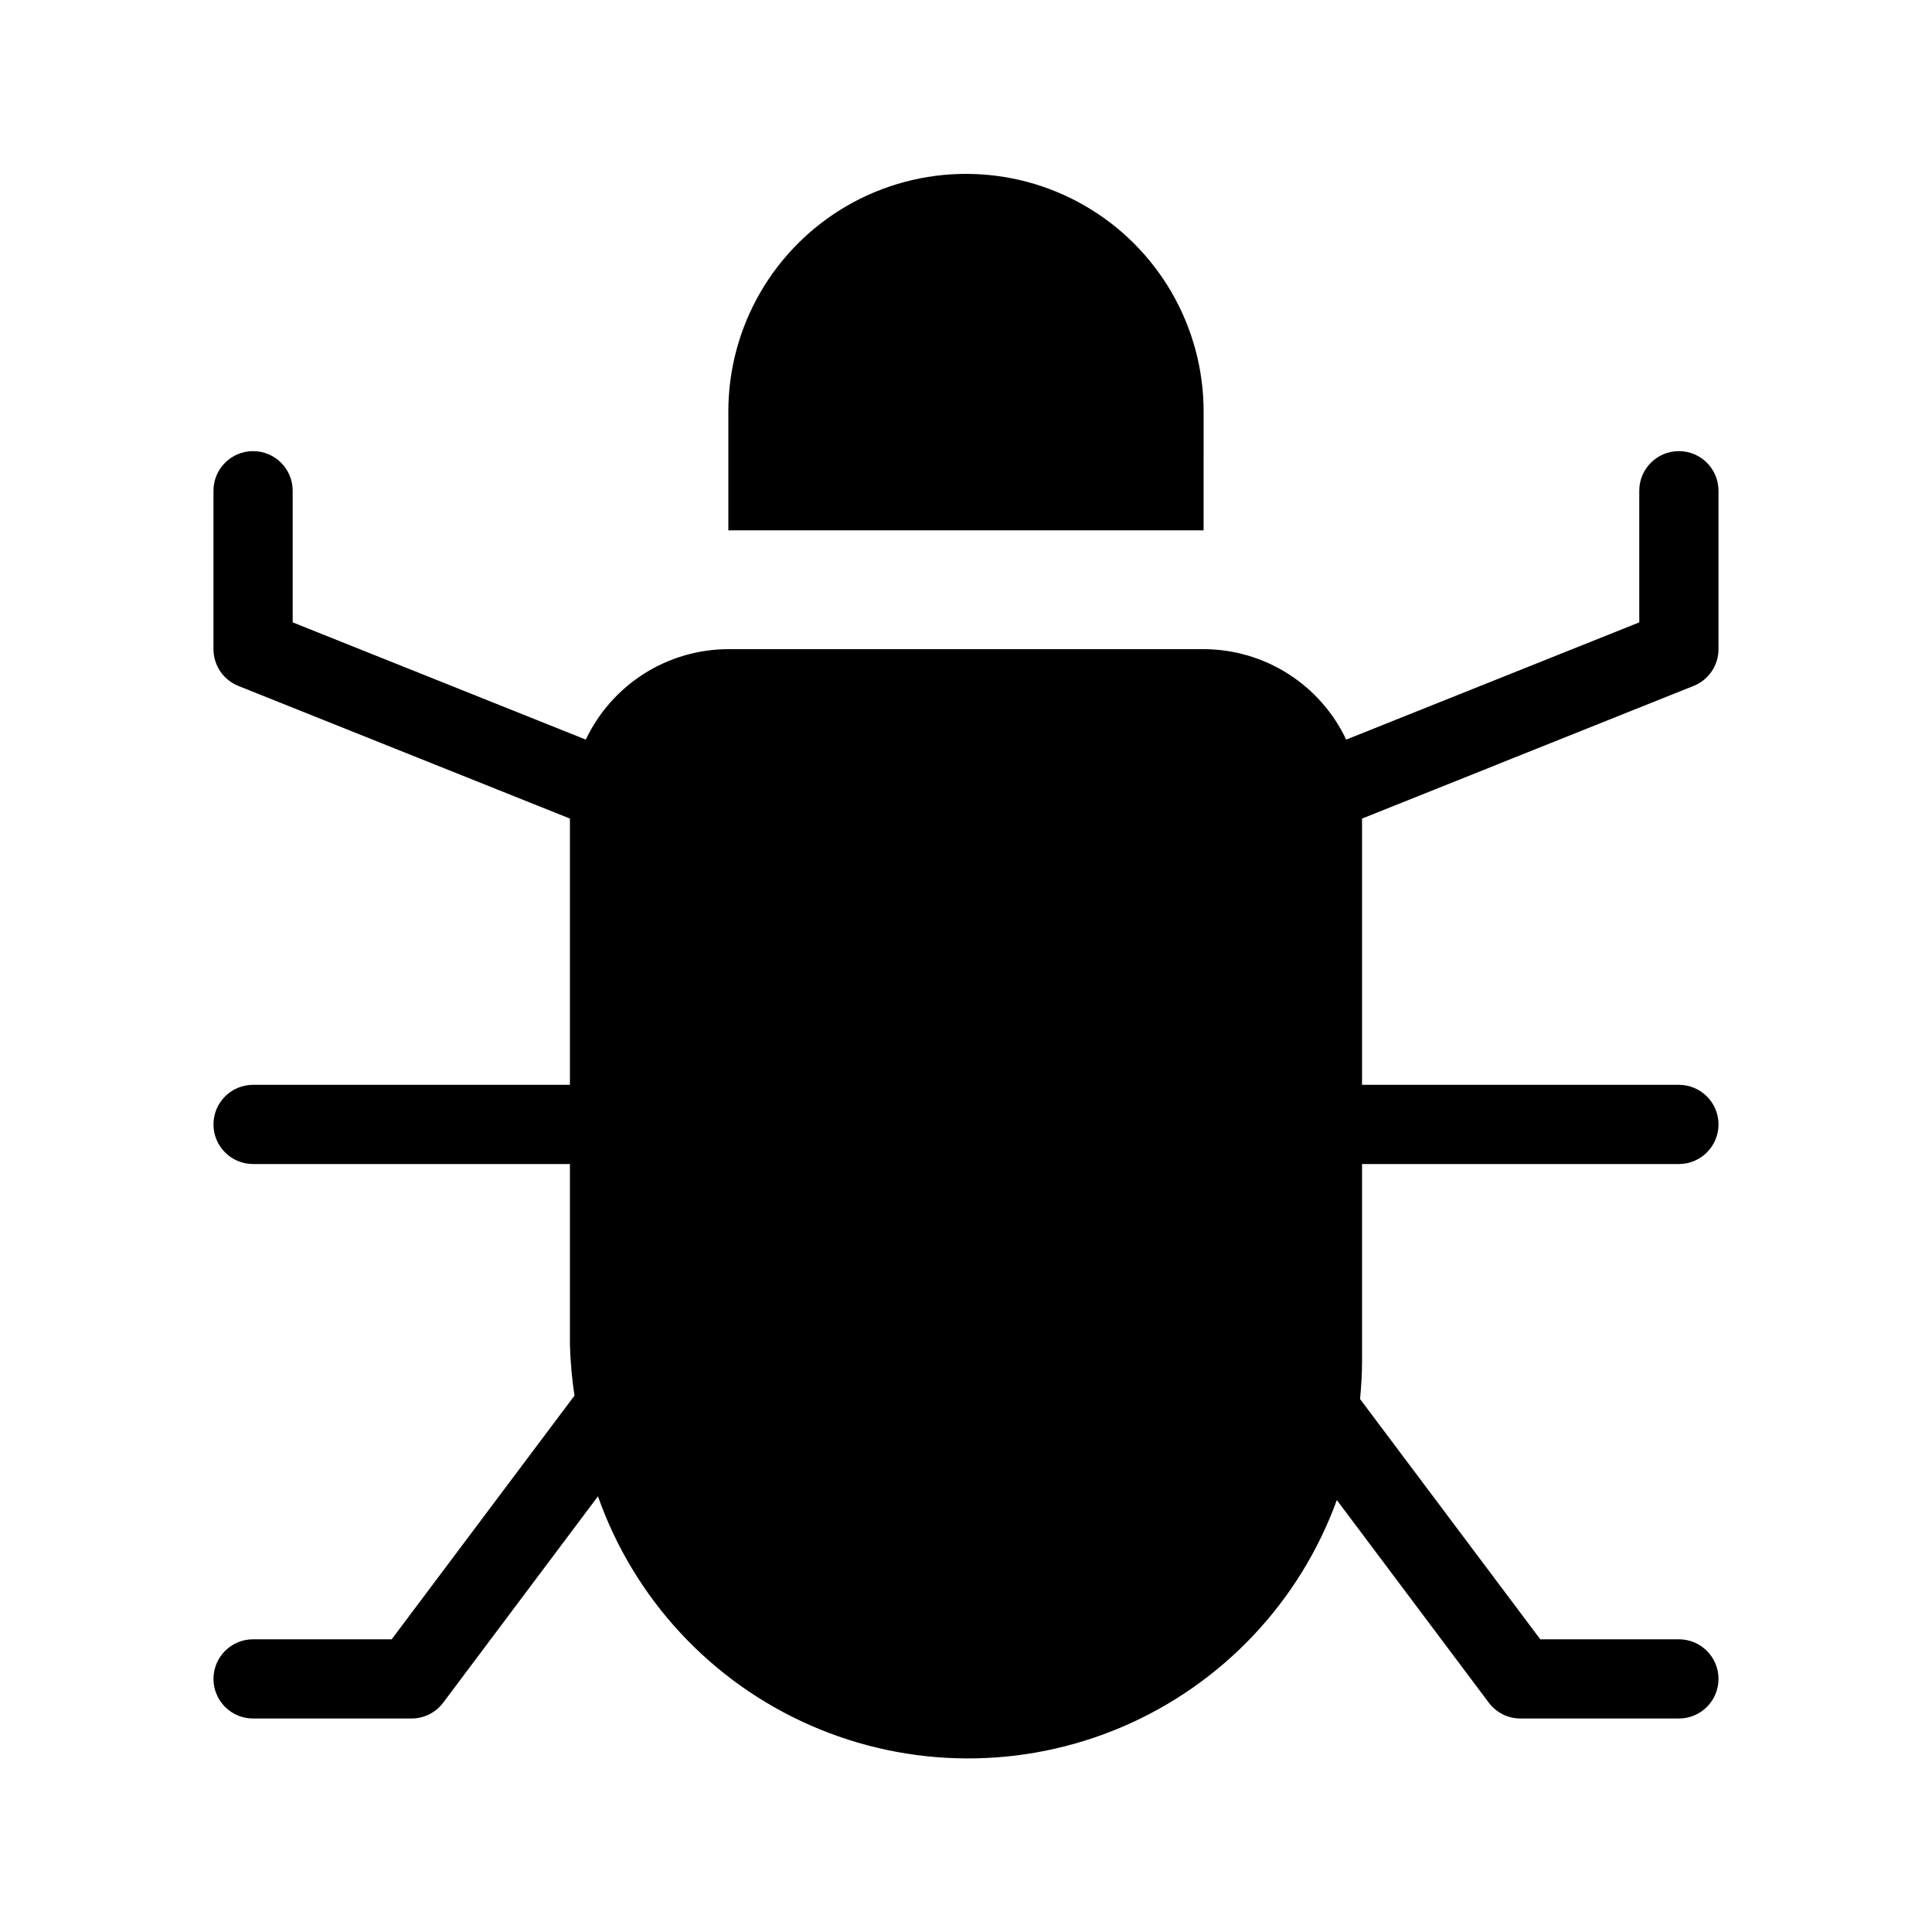 <?xml version="1.0" encoding="UTF-8"?>
<!-- Uploaded to: ICON Repo, www.iconrepo.com, Generator: ICON Repo Mixer Tools -->
<svg fill="#000000" width="800px" height="800px" version="1.1" viewBox="144 144 512 512" xmlns="http://www.w3.org/2000/svg">
 <path d="m599.42 274.05v41.984c0.004 4.293-2.613 8.156-6.602 9.746l-87.863 35.148v70.562h83.969c5.797 0 10.496 4.699 10.496 10.496s-4.699 10.496-10.496 10.496h-83.969v52.477c0 3.312-0.227 6.57-0.523 9.805l47.758 63.668h36.734c5.797 0 10.496 4.699 10.496 10.496s-4.699 10.496-10.496 10.496h-41.984c-3.301 0-6.414-1.555-8.395-4.195l-40.273-53.695v-0.004c-9.82 27.035-30.402 48.793-56.848 60.102-26.449 11.305-56.395 11.152-82.727-0.422-26.328-11.574-46.688-33.543-56.234-60.672l-41.016 54.691c-1.98 2.641-5.09 4.195-8.395 4.195h-41.984c-5.797 0-10.496-4.699-10.496-10.496s4.699-10.496 10.496-10.496h36.734l48.445-64.586c-0.676-4.438-1.078-8.91-1.211-13.395v-47.969h-83.969c-5.797 0-10.496-4.699-10.496-10.496s4.699-10.496 10.496-10.496h83.969v-70.562l-87.863-35.148c-3.988-1.59-6.602-5.453-6.602-9.746v-41.984c0-5.797 4.699-10.496 10.496-10.496 5.797 0 10.496 4.699 10.496 10.496v34.883l77.68 31.066c3.387-7.156 8.734-13.207 15.418-17.449 6.688-4.242 14.441-6.504 22.359-6.516h125.95c7.918 0.012 15.672 2.269 22.359 6.512 6.688 4.242 12.039 10.293 15.426 17.453l77.668-31.066v-34.883c0-5.797 4.699-10.496 10.496-10.496s10.496 4.699 10.496 10.496zm-136.45-20.992c0-22.5-12.004-43.289-31.488-54.539-19.488-11.25-43.492-11.25-62.977 0s-31.488 32.039-31.488 54.539v31.488h125.95z"/>
</svg>